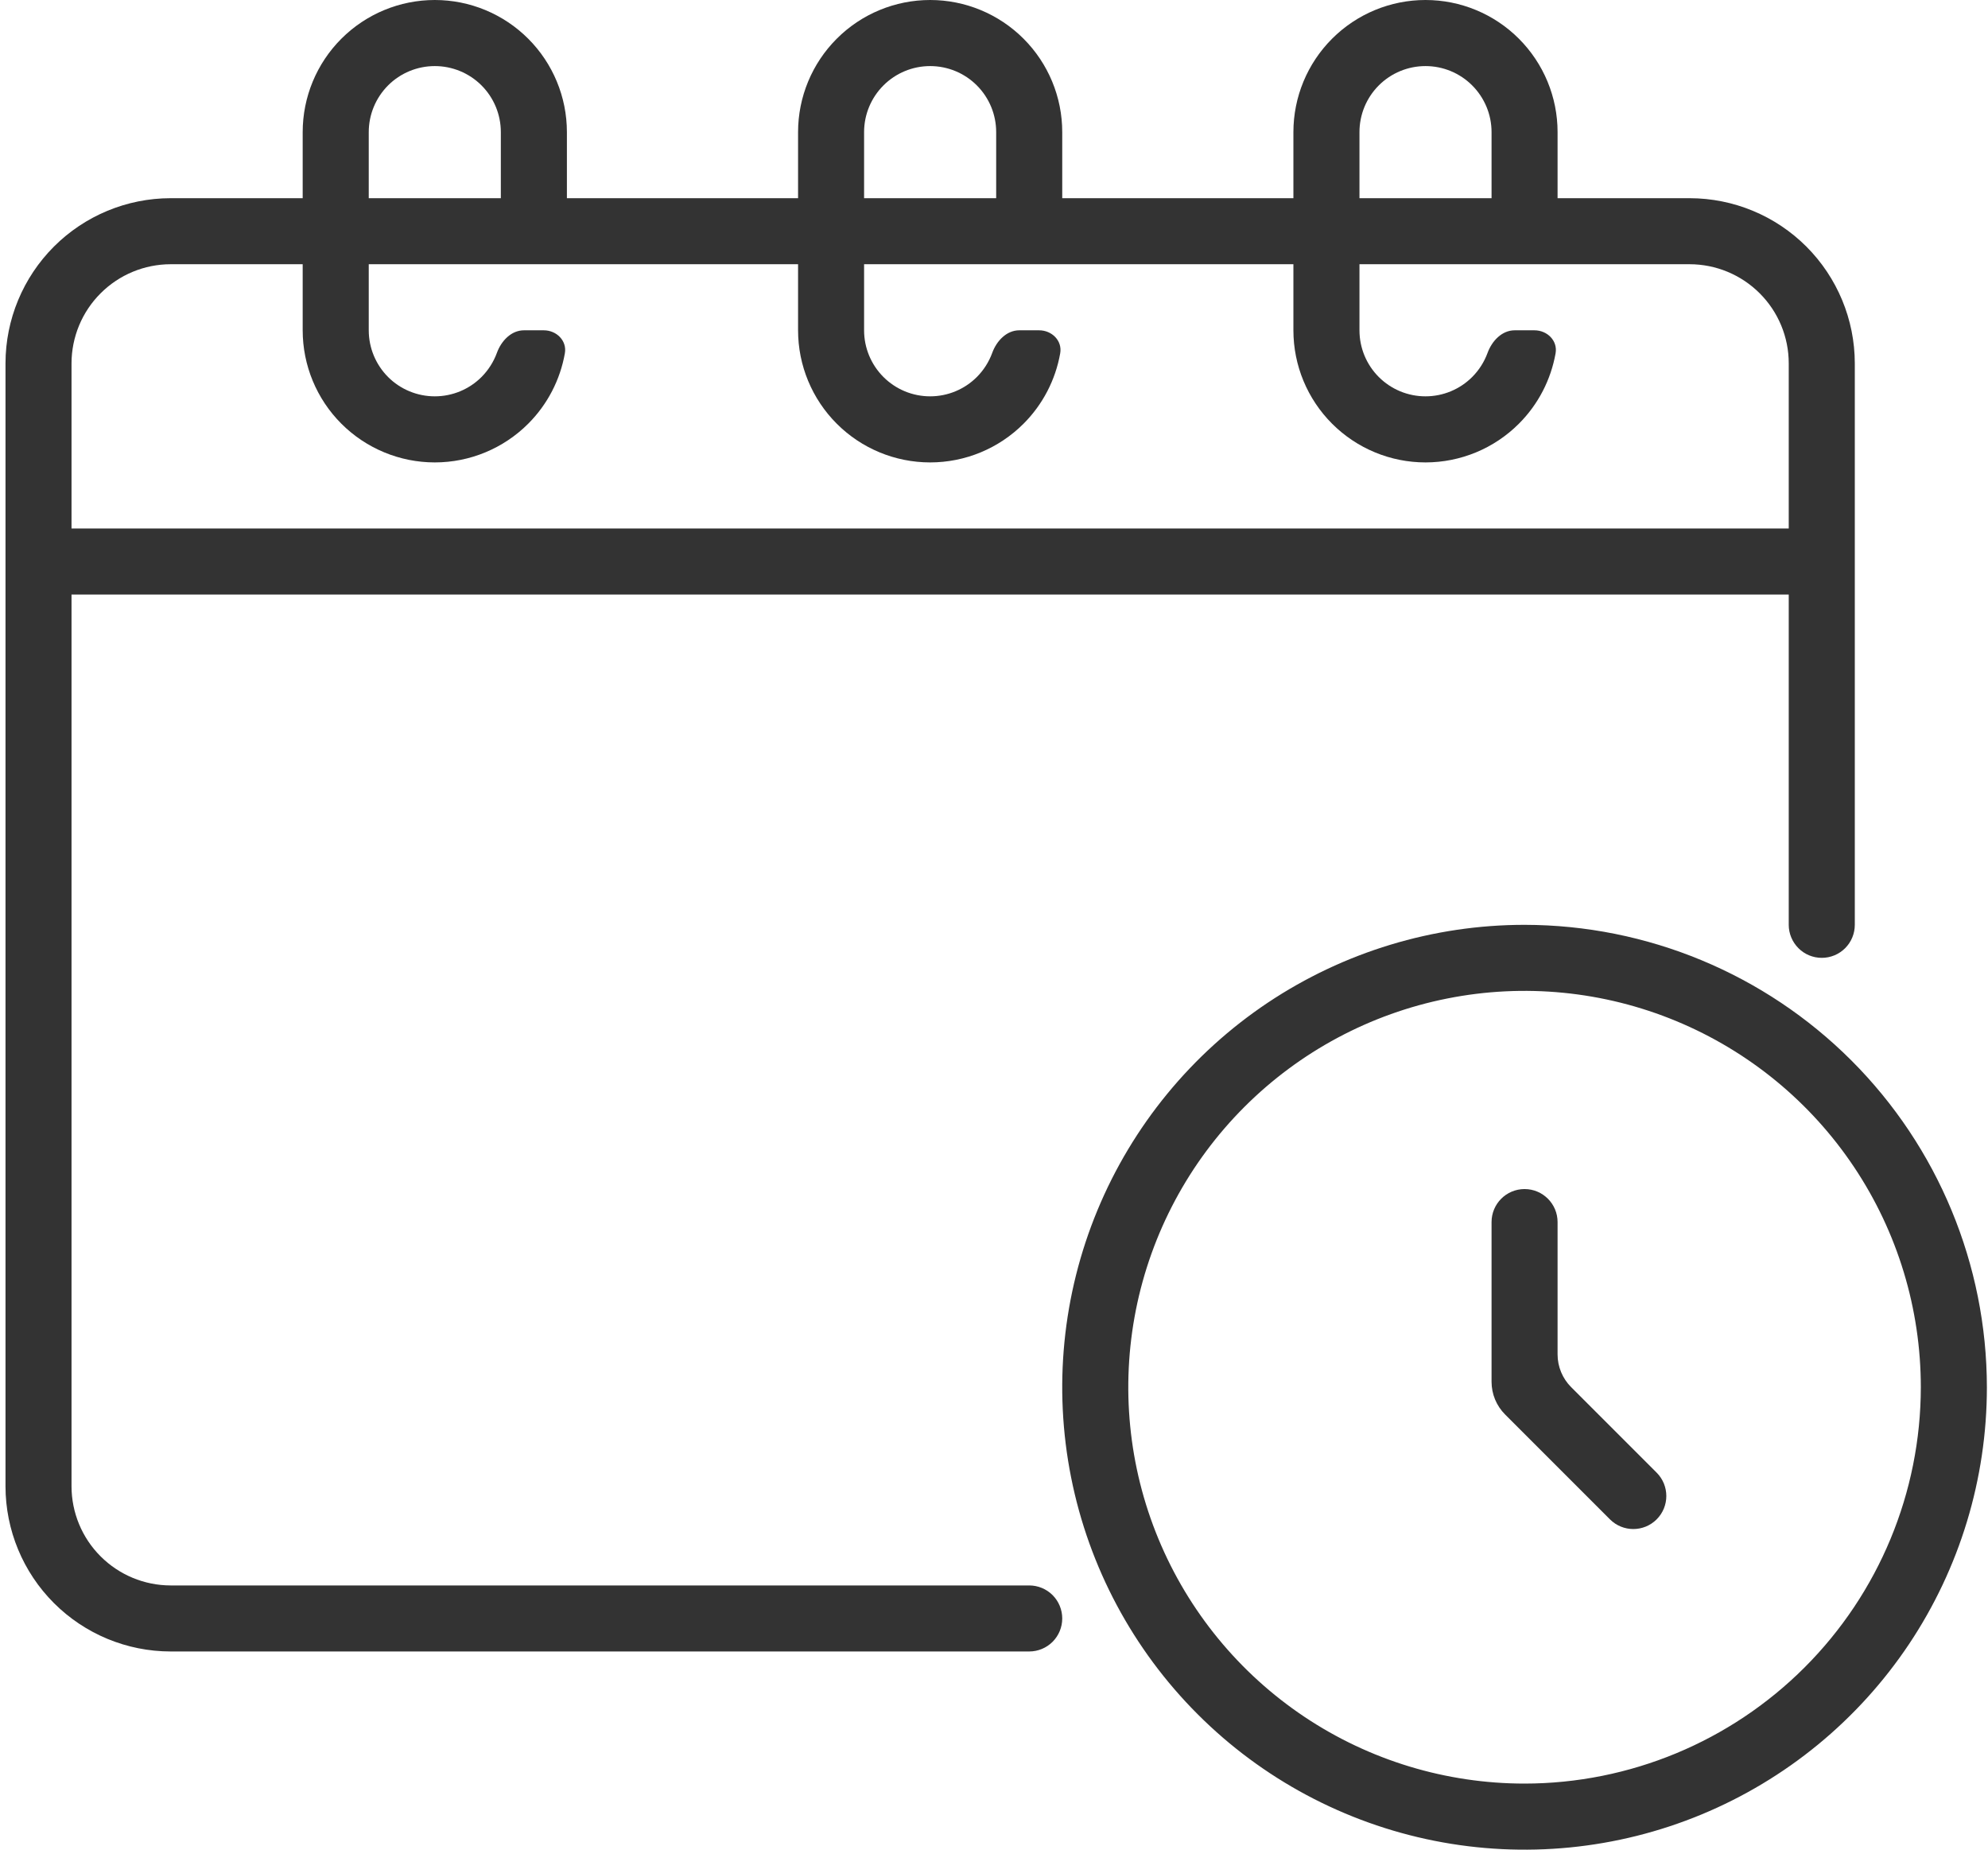 <svg width="43" height="40" viewBox="0 0 43 40" fill="none" xmlns="http://www.w3.org/2000/svg">
<path d="M22.262 34.286H3.69C3.122 34.285 2.578 34.059 2.176 33.657C1.774 33.256 1.548 32.711 1.547 32.143V12.857H38.69V20C38.69 20.189 38.766 20.371 38.9 20.505C39.033 20.639 39.215 20.714 39.405 20.714C39.594 20.714 39.776 20.639 39.91 20.505C40.044 20.371 40.119 20.189 40.119 20V7.857C40.118 6.91 39.741 6.003 39.072 5.333C38.402 4.663 37.494 4.287 36.547 4.286H33.69V2.857C33.69 2.099 33.389 1.373 32.853 0.837C32.318 0.301 31.591 0 30.833 0C30.075 0 29.349 0.301 28.813 0.837C28.277 1.373 27.976 2.099 27.976 2.857V4.286H22.976V2.857C22.976 2.099 22.675 1.373 22.139 0.837C21.603 0.301 20.877 0 20.119 0C19.361 0 18.634 0.301 18.099 0.837C17.563 1.373 17.262 2.099 17.262 2.857V4.286H12.262V2.857C12.262 2.099 11.961 1.373 11.425 0.837C10.889 0.301 10.162 0 9.405 0C8.647 0 7.92 0.301 7.384 0.837C6.848 1.373 6.547 2.099 6.547 2.857V4.286H3.69C2.743 4.287 1.836 4.663 1.166 5.333C0.497 6.003 0.12 6.91 0.119 7.857V32.143C0.12 33.09 0.497 33.998 1.166 34.667C1.836 35.337 2.743 35.713 3.69 35.714H22.262C22.451 35.714 22.633 35.639 22.767 35.505C22.901 35.371 22.976 35.189 22.976 35C22.976 34.811 22.901 34.629 22.767 34.495C22.633 34.361 22.451 34.286 22.262 34.286ZM29.405 2.857C29.405 2.478 29.555 2.115 29.823 1.847C30.091 1.579 30.454 1.429 30.833 1.429C31.212 1.429 31.575 1.579 31.843 1.847C32.111 2.115 32.262 2.478 32.262 2.857V4.286H29.405V2.857ZM18.69 2.857C18.69 2.478 18.841 2.115 19.109 1.847C19.377 1.579 19.74 1.429 20.119 1.429C20.498 1.429 20.861 1.579 21.129 1.847C21.397 2.115 21.547 2.478 21.547 2.857V4.286H18.69V2.857ZM7.976 2.857C7.976 2.478 8.127 2.115 8.394 1.847C8.662 1.579 9.026 1.429 9.405 1.429C9.783 1.429 10.147 1.579 10.415 1.847C10.683 2.115 10.833 2.478 10.833 2.857V4.286H7.976V2.857ZM3.69 5.714H6.547V7.143C6.547 7.901 6.848 8.627 7.384 9.163C7.92 9.699 8.647 10 9.405 10C10.162 10 10.889 9.699 11.425 9.163C11.842 8.746 12.117 8.213 12.218 7.64C12.266 7.368 12.038 7.143 11.762 7.143H11.333C11.057 7.143 10.841 7.373 10.747 7.633C10.676 7.826 10.563 8.004 10.415 8.153C10.147 8.421 9.783 8.571 9.405 8.571C9.026 8.571 8.662 8.421 8.394 8.153C8.127 7.885 7.976 7.522 7.976 7.143V5.714H17.262V7.143C17.262 7.901 17.563 8.627 18.099 9.163C18.634 9.699 19.361 10 20.119 10C20.877 10 21.603 9.699 22.139 9.163C22.556 8.746 22.831 8.213 22.932 7.64C22.98 7.368 22.752 7.143 22.476 7.143H22.047C21.771 7.143 21.555 7.373 21.461 7.633C21.39 7.826 21.278 8.004 21.129 8.153C20.861 8.421 20.498 8.571 20.119 8.571C19.74 8.571 19.377 8.421 19.109 8.153C18.841 7.885 18.69 7.522 18.69 7.143V5.714H27.976V7.143C27.976 7.901 28.277 8.627 28.813 9.163C29.349 9.699 30.075 10 30.833 10C31.591 10 32.318 9.699 32.853 9.163C33.271 8.746 33.545 8.213 33.647 7.64C33.695 7.368 33.467 7.143 33.19 7.143H32.762C32.486 7.143 32.27 7.373 32.175 7.633C32.104 7.826 31.992 8.004 31.843 8.153C31.575 8.421 31.212 8.571 30.833 8.571C30.454 8.571 30.091 8.421 29.823 8.153C29.555 7.885 29.405 7.522 29.405 7.143V5.714H36.547C37.116 5.715 37.66 5.941 38.062 6.343C38.464 6.744 38.69 7.289 38.69 7.857V11.429H1.547V7.857C1.548 7.289 1.774 6.744 2.176 6.343C2.578 5.941 3.122 5.715 3.69 5.714Z" fill="#333333"/>
<path d="M32.976 20C30.998 20 29.065 20.587 27.42 21.685C25.776 22.784 24.494 24.346 23.737 26.173C22.98 28 22.782 30.011 23.168 31.951C23.554 33.891 24.506 35.672 25.905 37.071C27.303 38.47 29.085 39.422 31.025 39.808C32.965 40.194 34.976 39.996 36.803 39.239C38.63 38.482 40.192 37.2 41.291 35.556C42.39 33.911 42.976 31.978 42.976 30C42.973 27.349 41.919 24.807 40.044 22.932C38.169 21.058 35.627 20.003 32.976 20ZM32.976 38.571C31.281 38.571 29.624 38.069 28.214 37.127C26.805 36.185 25.706 34.846 25.057 33.28C24.408 31.714 24.239 29.991 24.569 28.328C24.9 26.665 25.716 25.138 26.915 23.939C28.114 22.74 29.641 21.924 31.304 21.593C32.967 21.262 34.69 21.432 36.256 22.081C37.822 22.73 39.161 23.828 40.103 25.238C41.045 26.648 41.547 28.305 41.547 30C41.545 32.273 40.641 34.451 39.034 36.058C37.427 37.665 35.249 38.569 32.976 38.571Z" fill="#333333"/>
<path d="M33.69 26.428C33.69 26.034 33.37 25.714 32.976 25.714C32.581 25.714 32.262 26.034 32.262 26.428V29.881C32.262 30.147 32.367 30.401 32.555 30.589L34.823 32.857C35.102 33.136 35.554 33.136 35.833 32.857C36.112 32.578 36.112 32.126 35.833 31.847L33.983 29.997C33.796 29.81 33.69 29.555 33.69 29.29V26.428Z" fill="#333333"/>
</svg>
